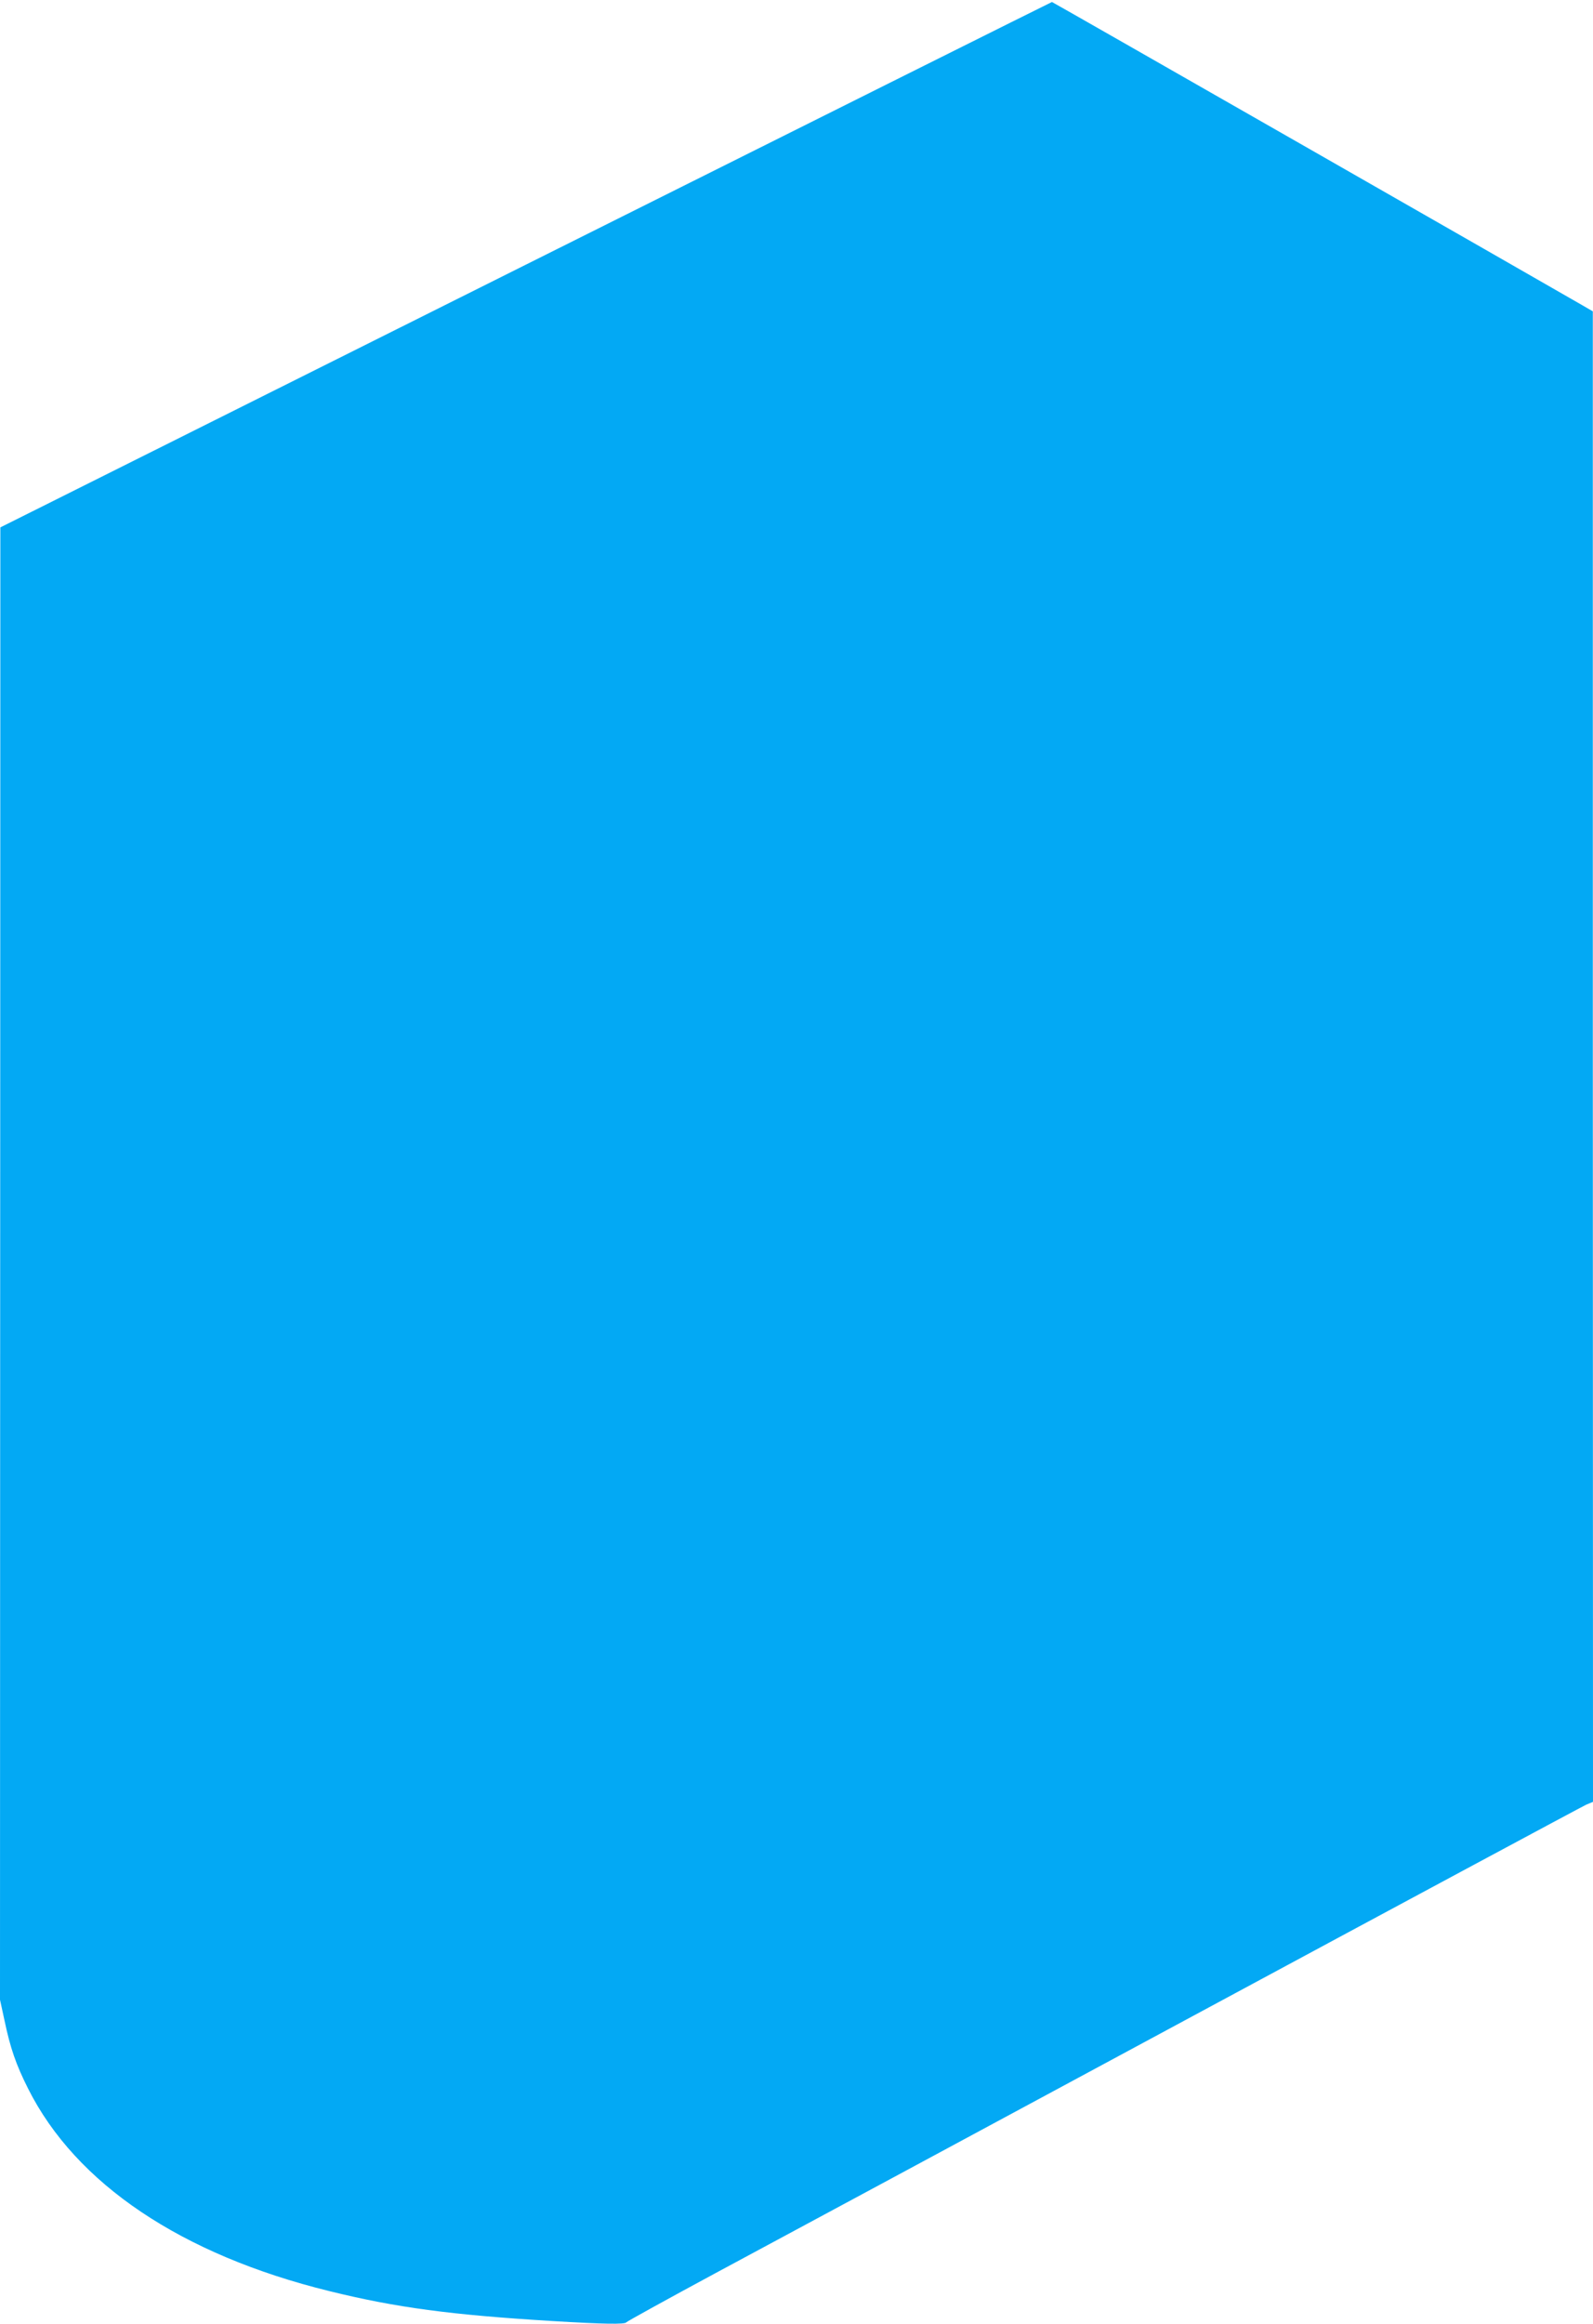 <?xml version="1.0" standalone="no"?>
<!DOCTYPE svg PUBLIC "-//W3C//DTD SVG 20010904//EN"
 "http://www.w3.org/TR/2001/REC-SVG-20010904/DTD/svg10.dtd">
<svg version="1.0" xmlns="http://www.w3.org/2000/svg"
 width="878pt" height="1280pt" viewBox="0 0 878 1280"
 preserveAspectRatio="xMidYMid meet">
<g transform="translate(0,1280) scale(0.1,-0.1)"
fill="#03a9f4" stroke="none">
<path d="M2898 11342 l-2896 -1447 -1 -4055 -1 -4055 25 -115 c32 -152 63
-242 130 -375 263 -524 846 -915 1660 -1115 369 -91 670 -131 1230 -165 278
-17 402 -19 407 -7 2 4 221 125 488 269 267 143 1448 779 2625 1413 1177 634
2157 1160 2177 1169 l38 16 -1 4105 0 4105 -62 36 c-202 117 -2917 1669 -2919
1668 -2 0 -1307 -651 -2900 -1447z"/>
</g>
</svg>
